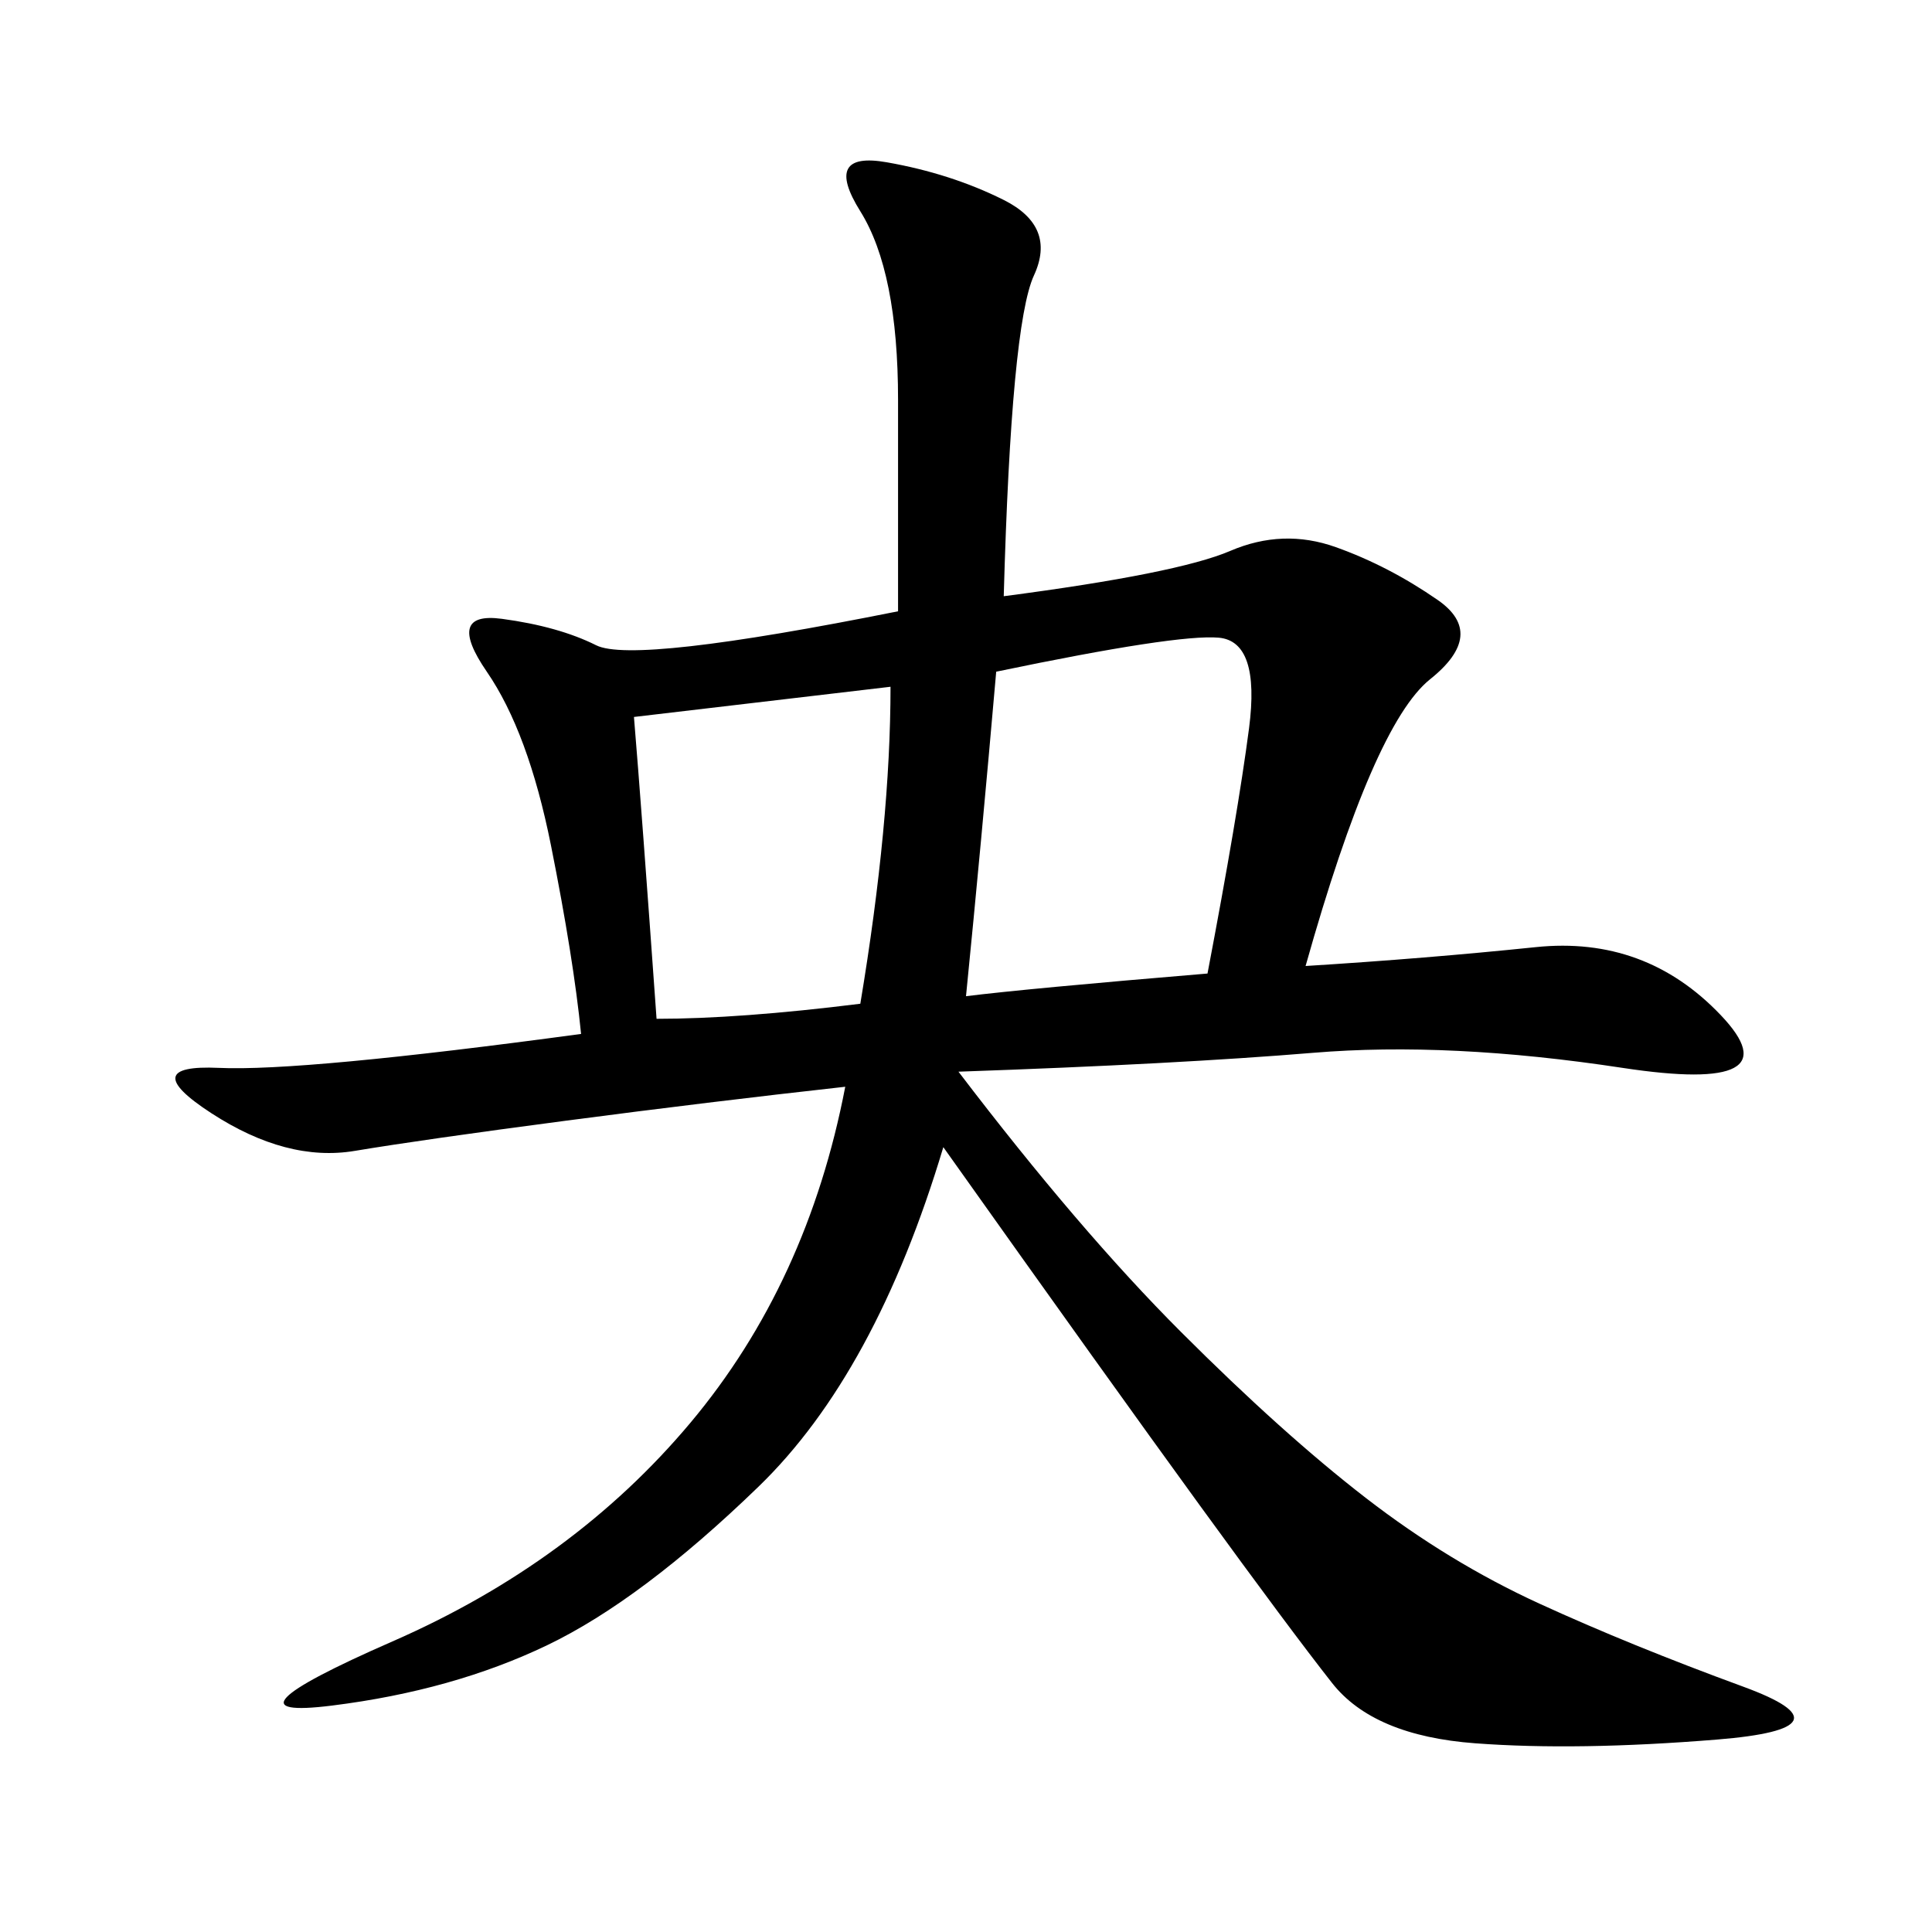 <svg xmlns="http://www.w3.org/2000/svg" xmlns:xlink="http://www.w3.org/1999/xlink" width="300" height="300"><path d="M155.86 92.58Q182.81 89.06 191.02 85.55Q199.22 82.03 207.42 84.96Q215.63 87.89 223.24 93.16Q230.86 98.44 222.07 105.47Q213.28 112.50 202.73 150L202.73 150Q221.48 148.83 238.48 147.07Q255.47 145.31 267.19 157.62Q278.91 169.92 251.95 165.82Q225 161.72 203.91 163.48Q182.81 165.23 148.83 166.41L148.83 166.41Q167.58 191.02 183.40 206.84Q199.22 222.66 212.11 232.62Q225 242.58 239.06 249.02Q253.13 255.47 270.70 261.91Q288.28 268.36 266.60 270.12Q244.92 271.88 229.10 270.70Q213.28 269.53 206.84 261.33Q200.39 253.13 186.33 233.79Q172.27 214.45 146.48 178.13L146.48 178.13Q135.94 213.28 117.77 230.86Q99.61 248.44 84.96 255.47Q70.31 262.50 51.56 264.84Q32.81 267.19 60.94 254.88Q89.06 242.58 107.23 220.90Q125.39 199.22 131.25 168.75L131.25 168.75Q110.16 171.09 87.89 174.02Q65.63 176.95 55.08 178.71Q44.53 180.47 32.81 172.85Q21.09 165.23 33.98 165.82Q46.88 166.41 90.23 160.55L90.23 160.55Q89.06 148.83 85.55 131.25Q82.03 113.67 75.59 104.30Q69.14 94.92 77.93 96.09Q86.72 97.27 92.58 100.20Q98.44 103.13 139.45 94.92L139.45 94.92L139.45 62.11Q139.45 42.19 133.59 32.81Q127.73 23.44 137.70 25.20Q147.66 26.95 155.86 31.05Q164.06 35.16 160.55 42.77Q157.03 50.39 155.86 92.58L155.86 92.58ZM150 154.69Q159.38 153.52 187.50 151.17L187.50 151.17Q192.19 126.56 193.95 113.09Q195.70 99.61 189.26 99.02Q182.81 98.44 154.69 104.30L154.69 104.30Q152.34 131.25 150 154.69L150 154.69ZM98.44 111.33Q99.61 125.39 101.95 158.20L101.95 158.20Q114.84 158.20 133.59 155.86L133.59 155.86Q138.28 127.73 138.28 106.64L138.28 106.64L98.44 111.33Z"/></svg>